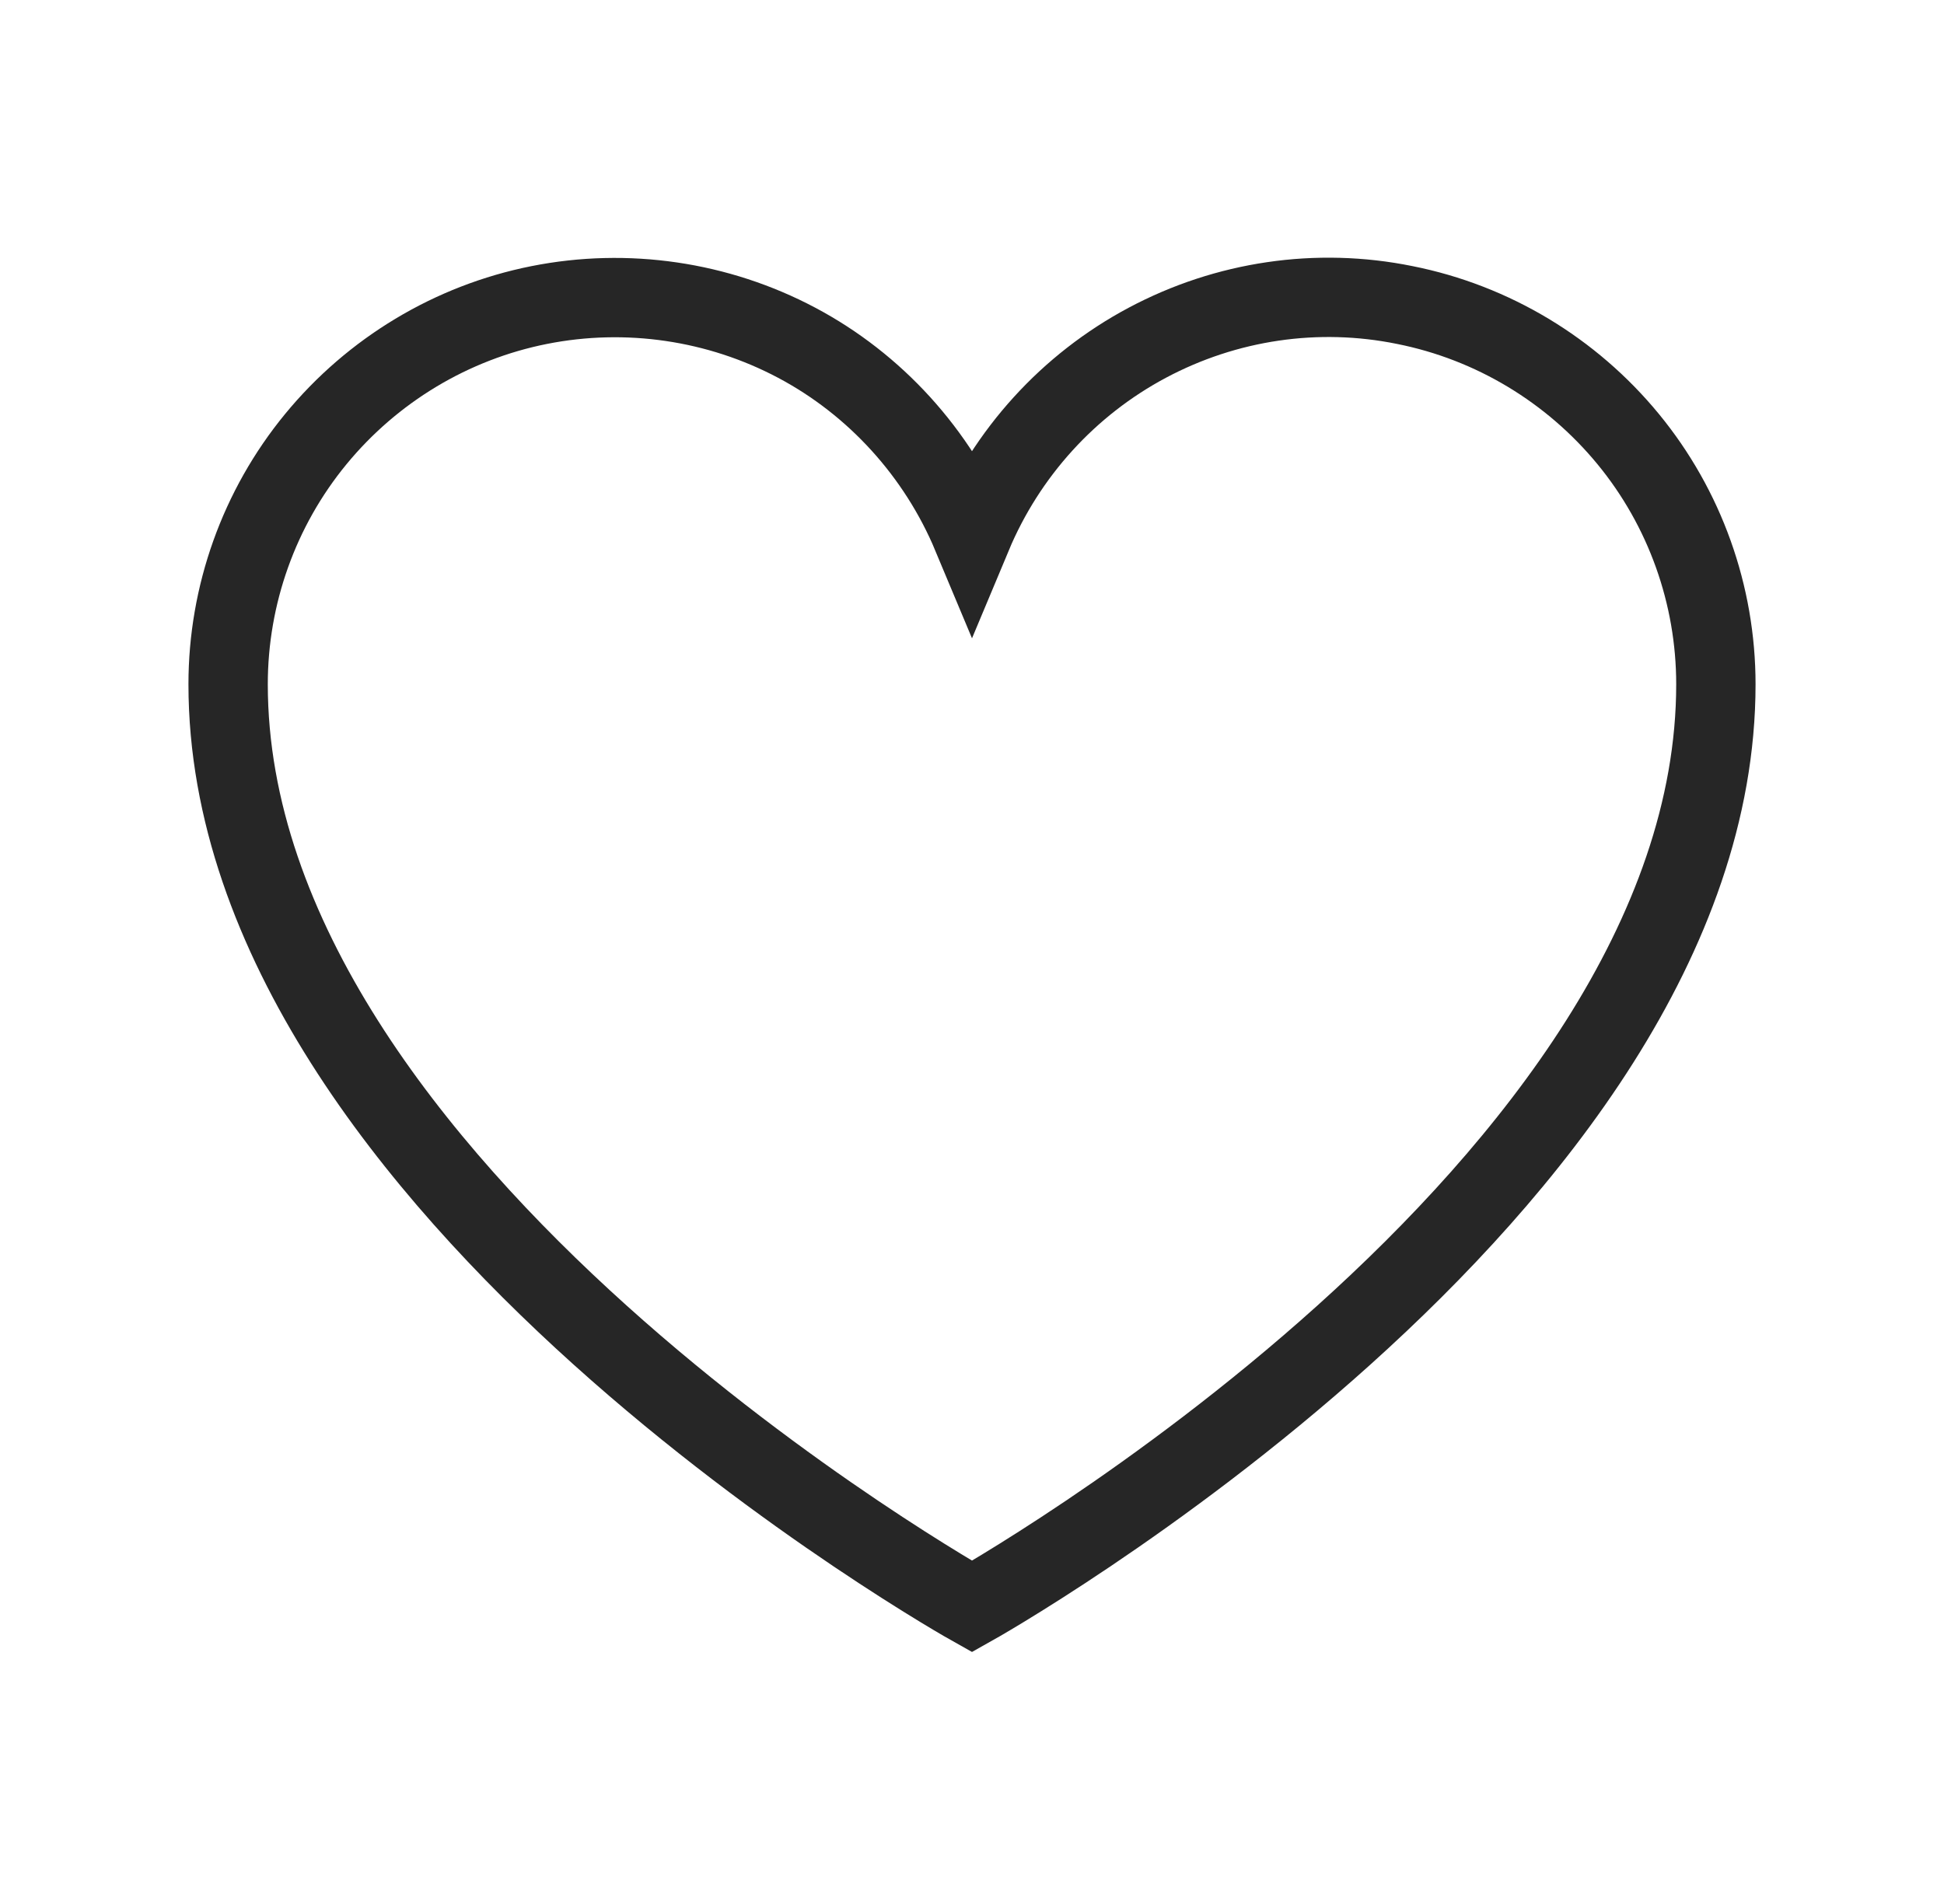 <?xml version="1.0" encoding="utf-8"?>
<!-- Generator: Adobe Illustrator 27.2.0, SVG Export Plug-In . SVG Version: 6.00 Build 0)  -->
<svg version="1.1" id="Ebene_1" xmlns="http://www.w3.org/2000/svg" xmlns:xlink="http://www.w3.org/1999/xlink" x="0px" y="0px"
	 viewBox="0 0 49 48" style="enable-background:new 0 0 49 48;" xml:space="preserve">
<style type="text/css">
	.st0{fill:none;stroke:#262626;stroke-width:2;stroke-linecap:round;}
</style>
<path class="st0" d="M24.5,40.5c0,0-18.75-10.5-18.75-23.25c0-2.25,0.78-4.44,2.21-6.18c1.43-1.74,3.42-2.94,5.63-3.38
	c2.21-0.44,4.51-0.1,6.49,0.95s3.55,2.78,4.42,4.86c0.87-2.08,2.43-3.8,4.42-4.86s4.28-1.4,6.49-0.95c2.21,0.44,4.2,1.64,5.63,3.38
	c1.43,1.74,2.21,3.93,2.21,6.18C43.25,30,24.5,40.5,24.5,40.5z"/>
</svg>
